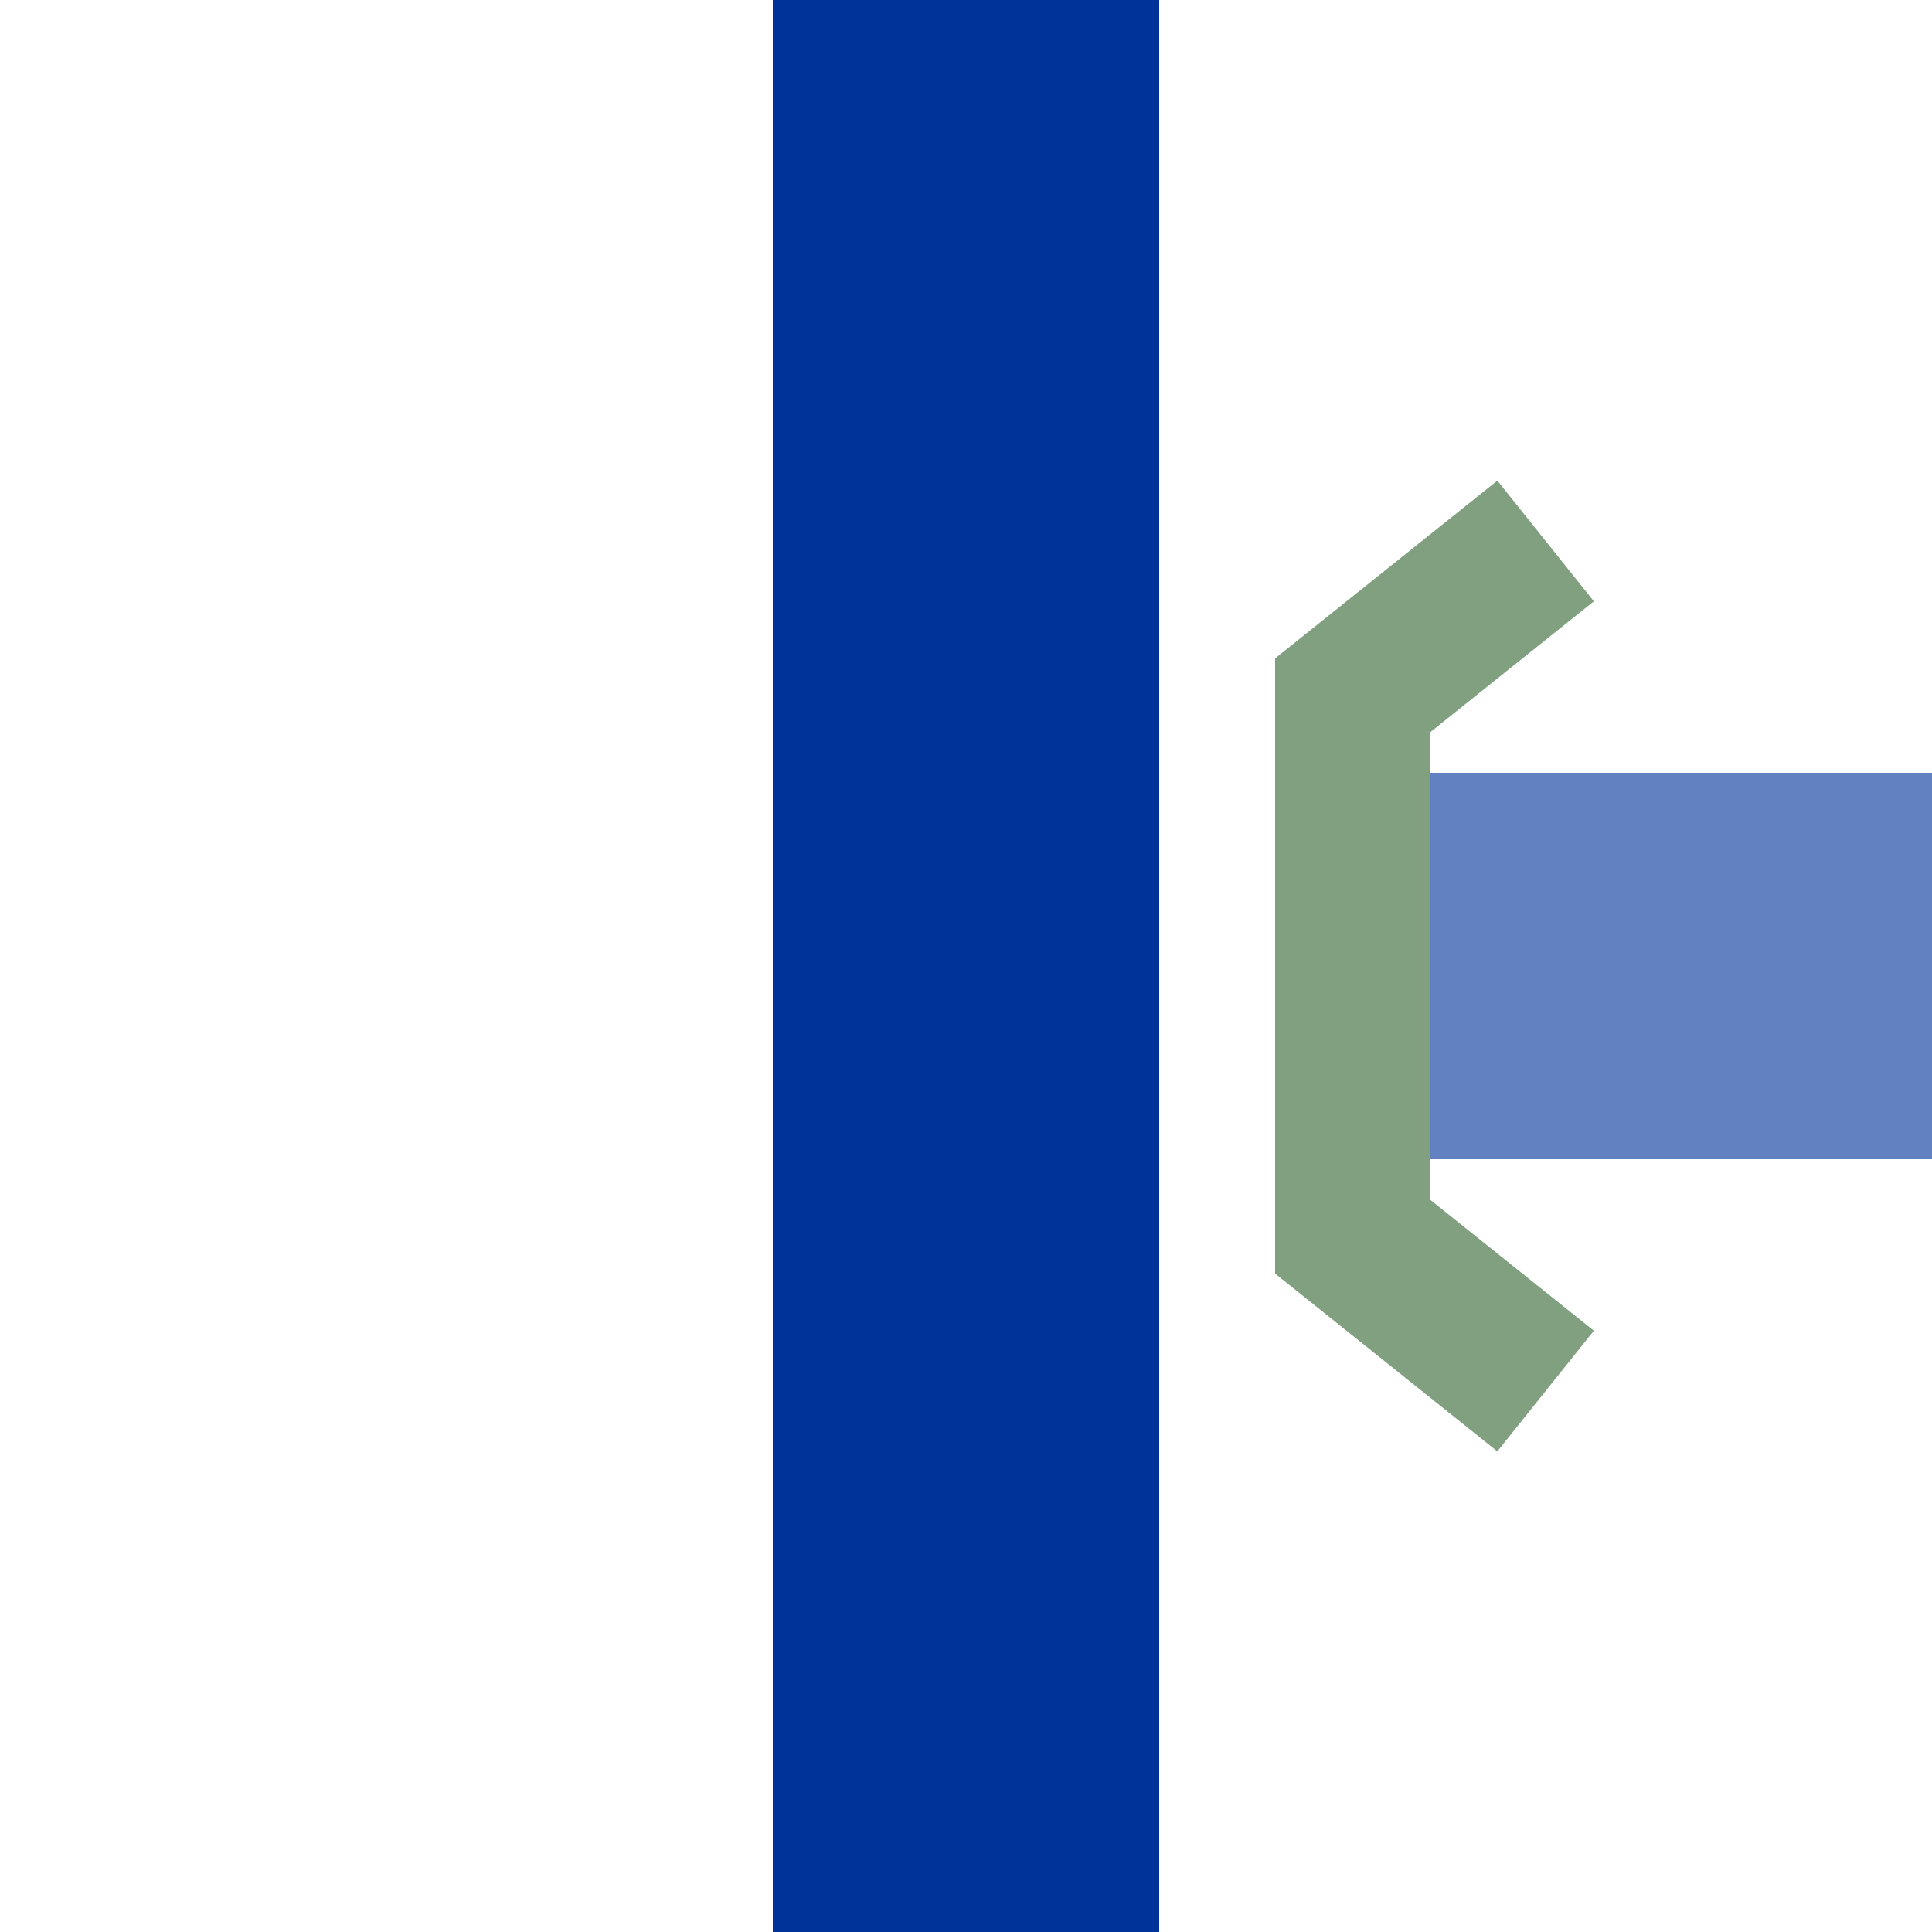 <?xml version="1.0" encoding="iso-8859-1"?>
<!DOCTYPE svg PUBLIC "-//W3C//DTD SVG 1.1//EN" "http://www.w3.org/Graphics/SVG/1.1/DTD/svg11.dtd">
<svg xmlns="http://www.w3.org/2000/svg" width="500" height="500">
<title>ueKRZo-L</title>

<g stroke-width="100" fill="none">
 <path stroke="#6281c0" d="M 370,250 H 500" />
 <path stroke="#003399" d="M 250,0 V 500" />
 <g stroke="#80a080" stroke-width="40">
  <polyline points="400,140 350,180 350,320 400,360" />
 </g>
</g>
</svg>
